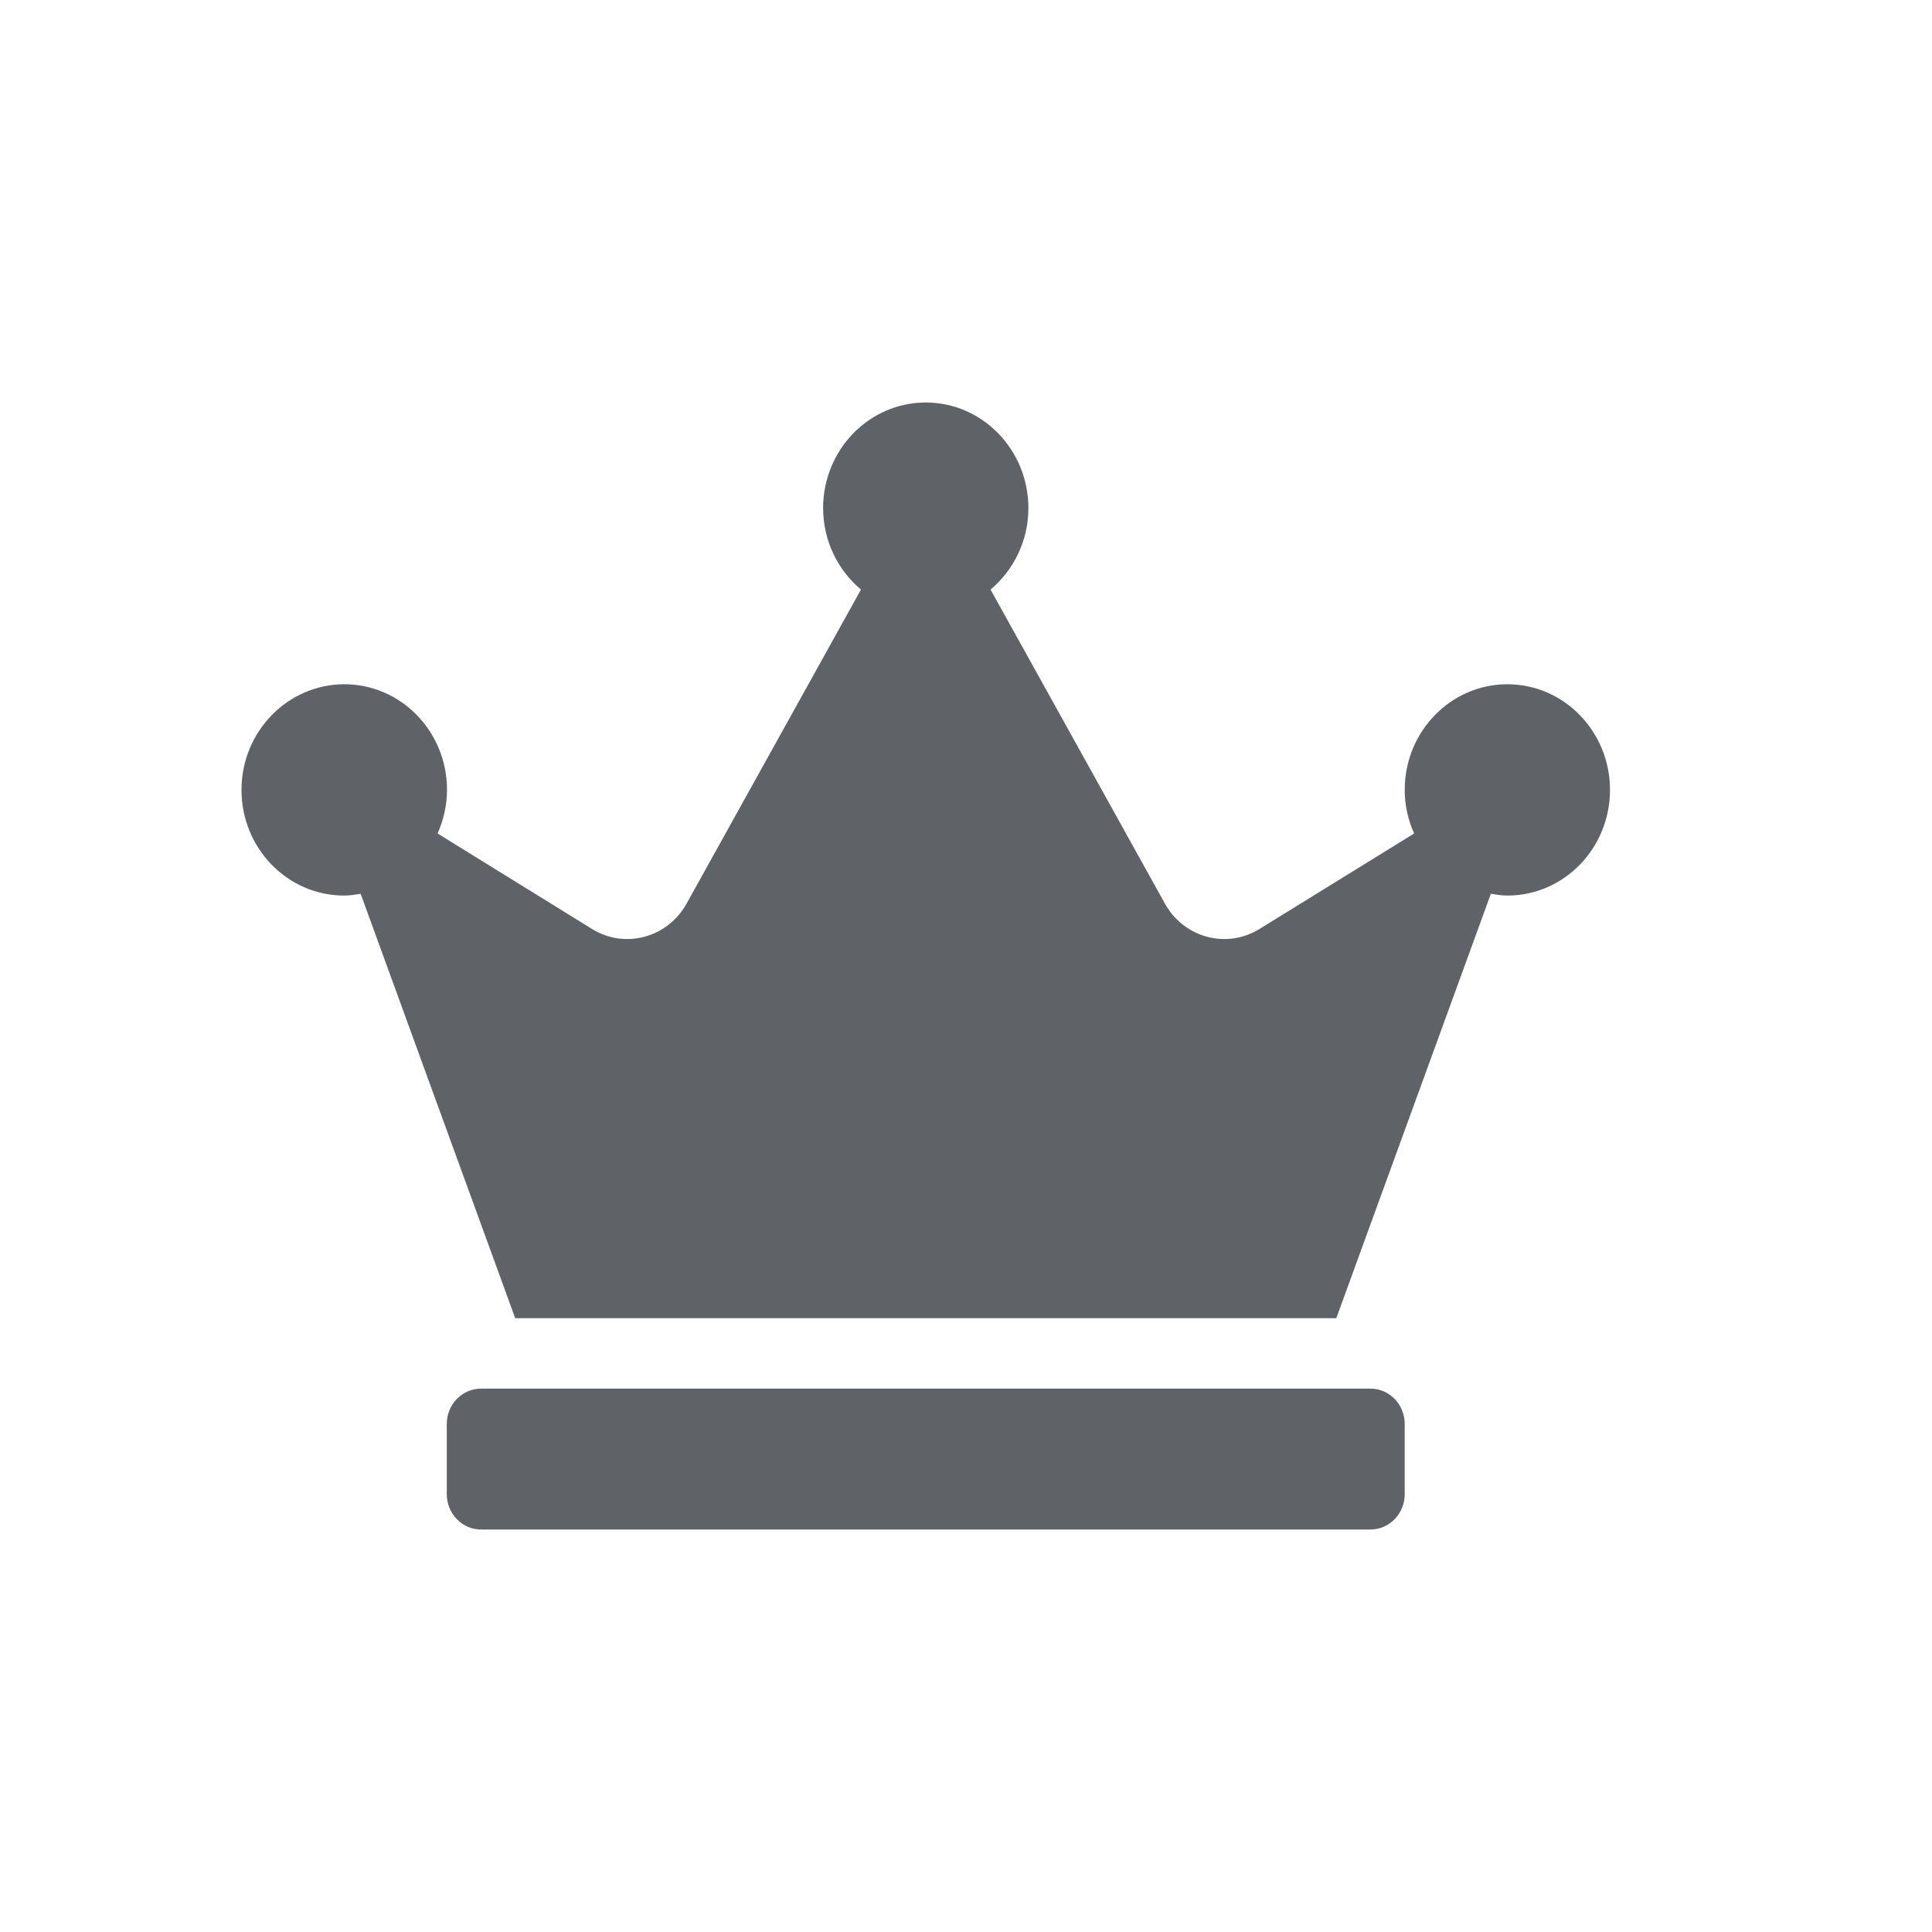 <svg width="24" height="24" viewBox="0 0 24 24" fill="none" xmlns="http://www.w3.org/2000/svg">
<path d="M17.025 17.25H5.975C5.741 17.25 5.55 17.447 5.55 17.688V18.562C5.55 18.803 5.741 19 5.975 19H17.025C17.259 19 17.45 18.803 17.45 18.562V17.688C17.45 17.447 17.259 17.25 17.025 17.25ZM18.725 8.5C18.021 8.5 17.45 9.088 17.45 9.812C17.45 10.007 17.492 10.187 17.567 10.354L15.644 11.541C15.235 11.792 14.706 11.65 14.47 11.223L12.305 7.324C12.589 7.084 12.775 6.723 12.775 6.312C12.775 5.588 12.204 5 11.5 5C10.796 5 10.225 5.588 10.225 6.312C10.225 6.723 10.411 7.084 10.695 7.324L8.53 11.223C8.294 11.65 7.763 11.792 7.356 11.541L5.436 10.354C5.508 10.19 5.553 10.007 5.553 9.812C5.553 9.088 4.982 8.5 4.278 8.5C3.574 8.5 3 9.088 3 9.812C3 10.537 3.571 11.125 4.275 11.125C4.344 11.125 4.413 11.114 4.48 11.103L6.4 16.375H16.6L18.52 11.103C18.587 11.114 18.656 11.125 18.725 11.125C19.429 11.125 20 10.537 20 9.812C20 9.088 19.429 8.5 18.725 8.5Z" fill="#5F6368"/>
</svg>
